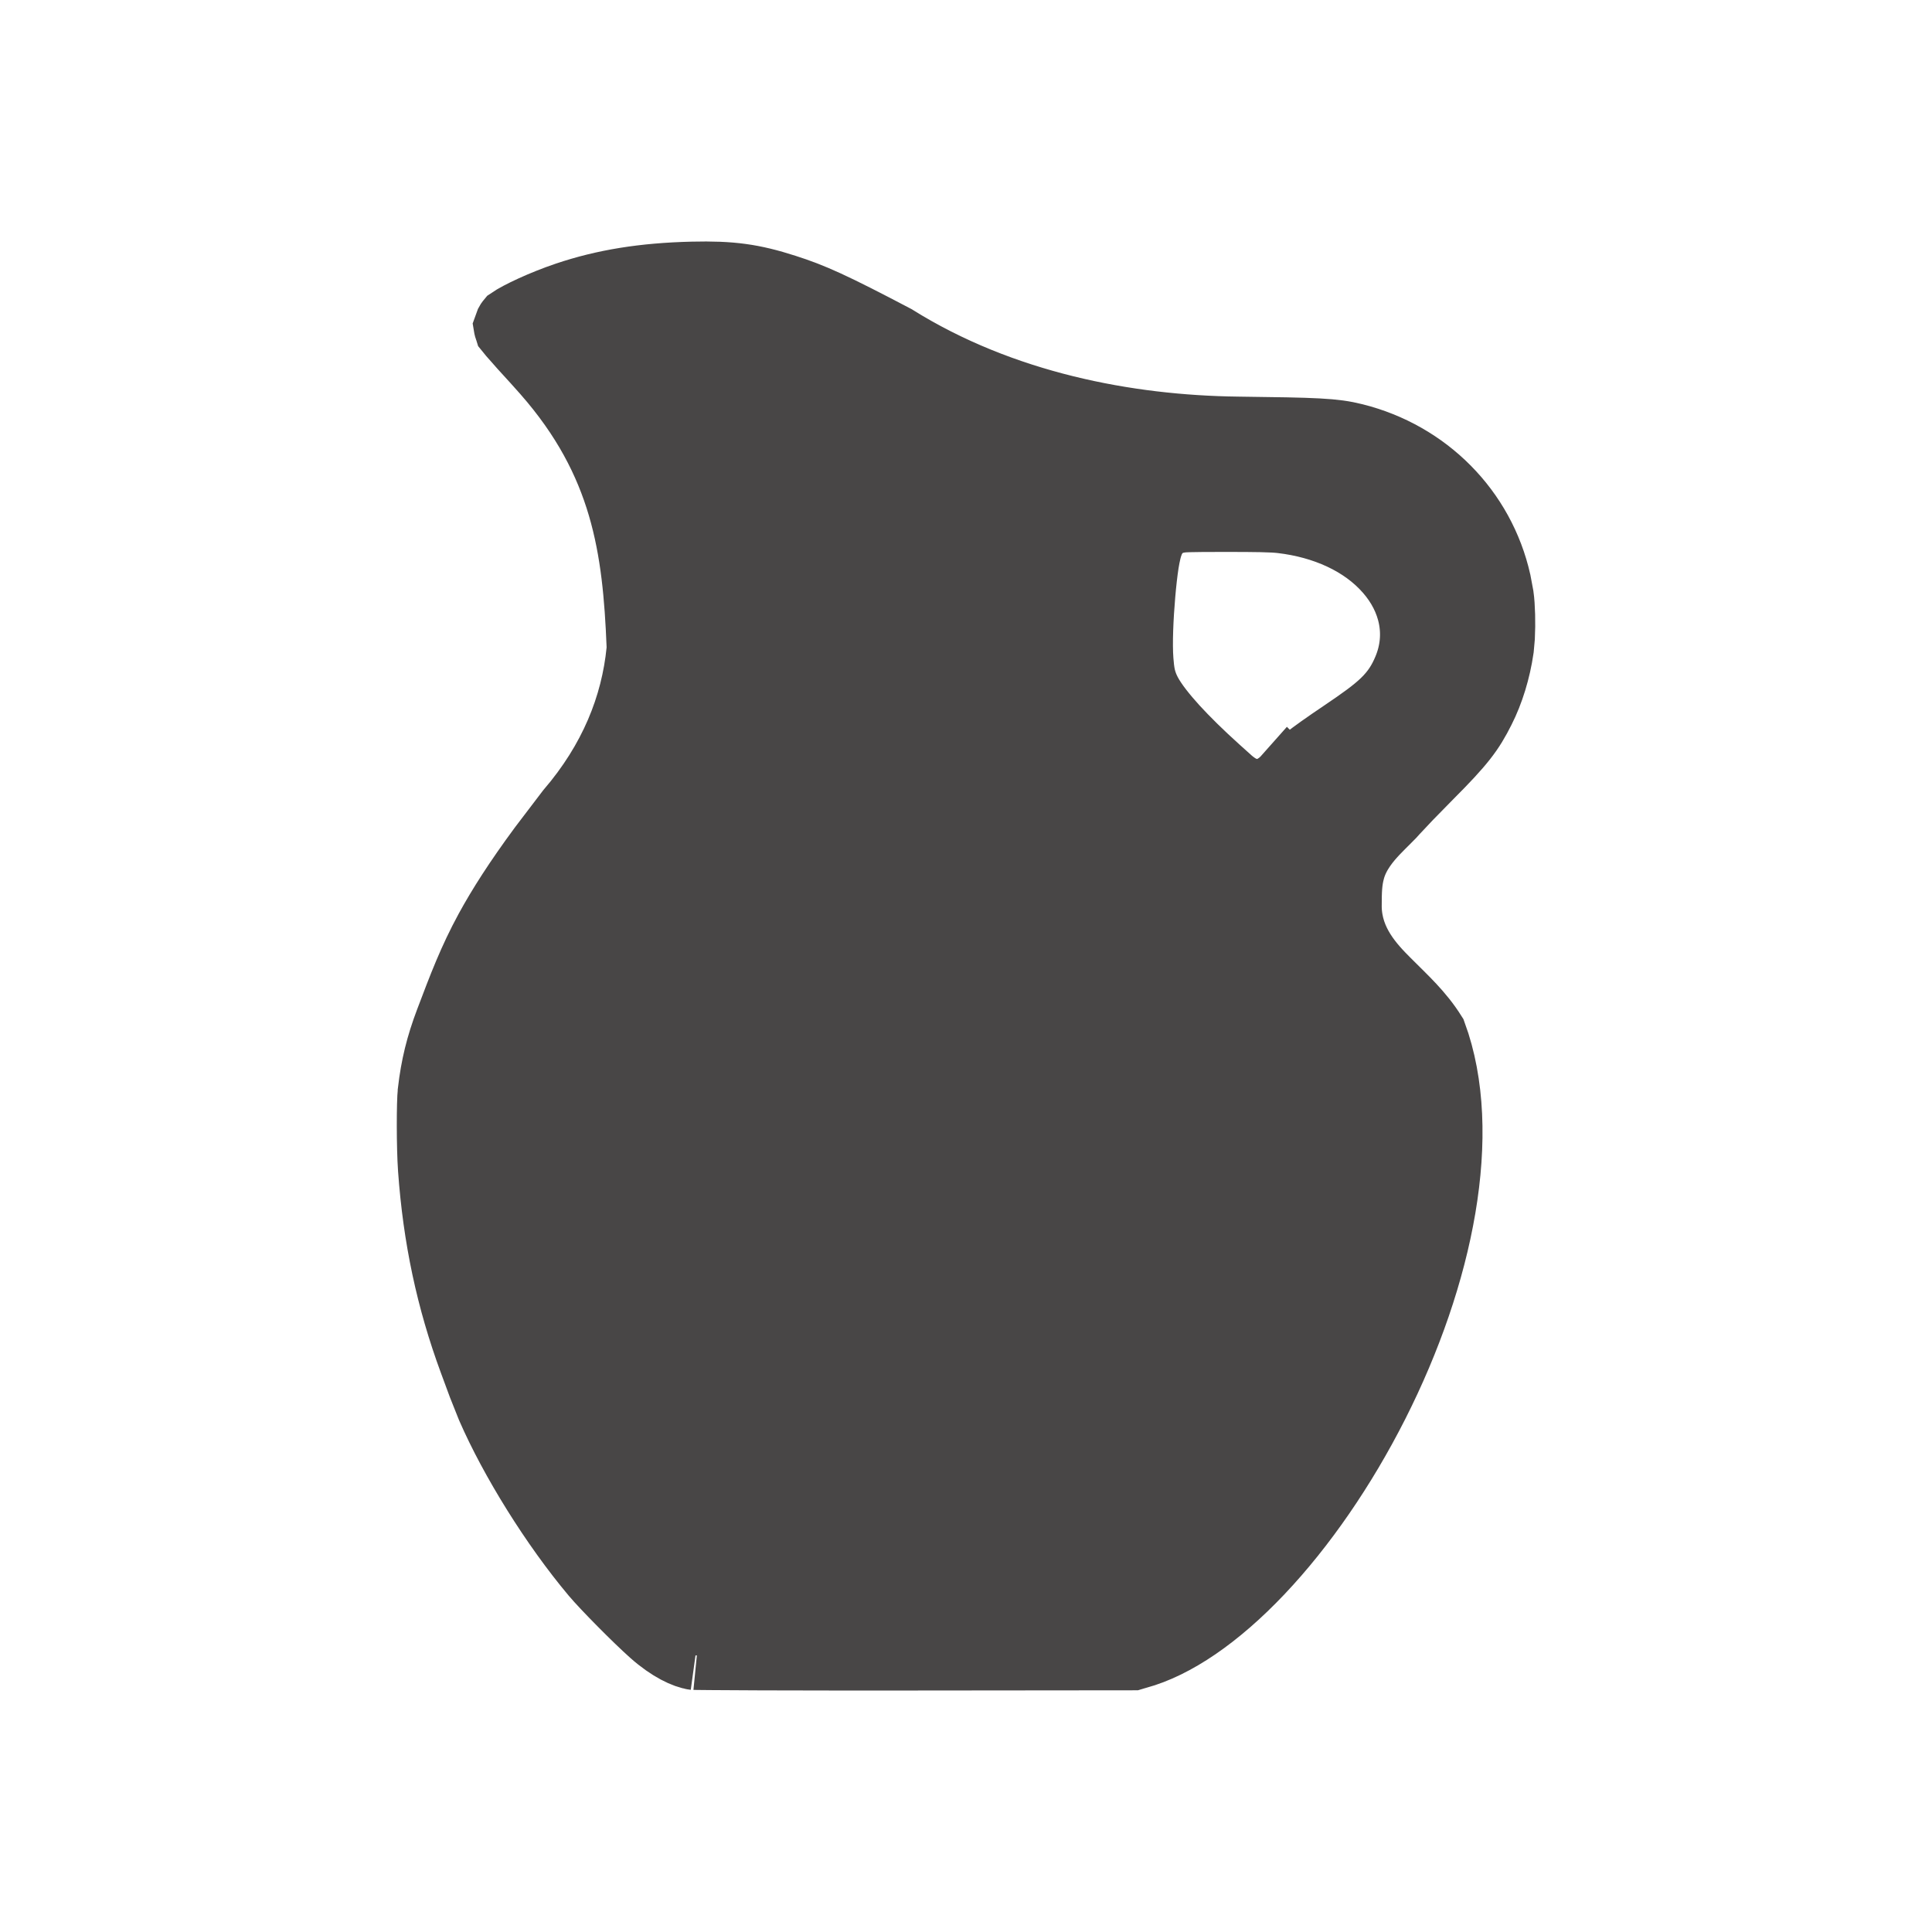 <svg width="28" height="28" viewBox="0 0 28 28" fill="none" xmlns="http://www.w3.org/2000/svg">
<path d="M10.036 4.002C10.595 3.989 10.906 4.032 11.378 4.184C11.769 4.309 12.054 4.437 12.962 4.914C14.521 5.887 16.341 6.228 17.933 6.248C19.078 6.262 19.332 6.27 19.626 6.344C20.663 6.603 21.459 7.404 21.69 8.434L21.729 8.643C21.749 8.782 21.755 9.036 21.745 9.23L21.73 9.398C21.684 9.714 21.588 10.026 21.459 10.28C21.302 10.592 21.183 10.754 20.701 11.237C20.601 11.338 20.495 11.446 20.407 11.537L20.217 11.739C20.189 11.773 20.15 11.812 20.097 11.865C20.048 11.914 19.983 11.978 19.923 12.041C19.814 12.157 19.642 12.352 19.574 12.604C19.529 12.768 19.525 12.914 19.525 13.141V13.149C19.534 13.665 19.863 14.009 20.095 14.241C20.345 14.492 20.571 14.694 20.758 14.992C21.28 16.413 20.865 18.474 19.919 20.342C19.45 21.268 18.868 22.112 18.254 22.76C17.633 23.416 17.014 23.834 16.48 23.979L16.468 23.982L16.418 23.997L13.304 24H13.303C12.427 24.001 11.619 24 11.023 23.998C10.725 23.997 10.479 23.996 10.306 23.994C10.219 23.993 10.15 23.993 10.103 23.992C10.036 23.991 10.042 23.99 10.068 23.993L10.062 23.992C9.939 23.975 9.719 23.878 9.467 23.654C9.234 23.447 8.775 22.982 8.625 22.804C8.038 22.105 7.447 21.153 7.114 20.389L6.988 20.073C6.956 19.986 6.897 19.828 6.859 19.724C6.528 18.827 6.339 17.934 6.268 16.944C6.245 16.626 6.246 15.976 6.264 15.822V15.821C6.307 15.455 6.379 15.16 6.514 14.803C6.703 14.303 6.847 13.923 7.087 13.481C7.268 13.15 7.506 12.775 7.863 12.291L8.261 11.768C8.888 11.037 9.209 10.24 9.289 9.431L9.293 9.396L9.291 9.36C9.234 7.944 9.068 6.692 7.918 5.383C7.858 5.314 7.707 5.147 7.582 5.011C7.524 4.946 7.467 4.882 7.423 4.831C7.403 4.808 7.388 4.789 7.376 4.774C7.374 4.768 7.371 4.76 7.369 4.751C7.366 4.743 7.365 4.735 7.364 4.729C7.367 4.72 7.372 4.708 7.378 4.694C7.386 4.679 7.393 4.668 7.399 4.661C7.524 4.575 7.865 4.413 8.214 4.295C8.754 4.113 9.324 4.019 10.036 4.002ZM17.768 7.499C17.489 7.499 17.324 7.5 17.229 7.503C17.187 7.504 17.128 7.506 17.072 7.517C17.007 7.528 16.858 7.565 16.744 7.709C16.69 7.778 16.663 7.847 16.654 7.873C16.64 7.909 16.631 7.944 16.623 7.973C16.609 8.031 16.596 8.096 16.586 8.16C16.566 8.29 16.548 8.451 16.534 8.616C16.506 8.938 16.488 9.326 16.507 9.572C16.513 9.65 16.521 9.734 16.539 9.815C16.562 9.911 16.594 9.984 16.627 10.047C16.711 10.206 16.858 10.387 17.014 10.559C17.179 10.739 17.385 10.942 17.616 11.15L17.618 11.152L17.784 11.301V11.302C17.817 11.332 17.855 11.363 17.892 11.389C17.91 11.401 17.935 11.418 17.965 11.435C17.98 11.443 18.005 11.454 18.035 11.466C18.057 11.474 18.126 11.499 18.217 11.499C18.313 11.499 18.385 11.472 18.413 11.461C18.447 11.447 18.474 11.431 18.491 11.421C18.524 11.4 18.552 11.38 18.57 11.365C18.607 11.334 18.642 11.298 18.673 11.263L18.674 11.264C18.815 11.106 18.954 10.987 19.48 10.633C19.734 10.461 19.927 10.325 20.069 10.188C20.232 10.031 20.323 9.88 20.396 9.705C20.608 9.198 20.485 8.668 20.13 8.263C19.759 7.837 19.189 7.591 18.579 7.519C18.443 7.502 18.195 7.499 17.768 7.499Z" fill="#484646" stroke="#484646"/>
</svg>
